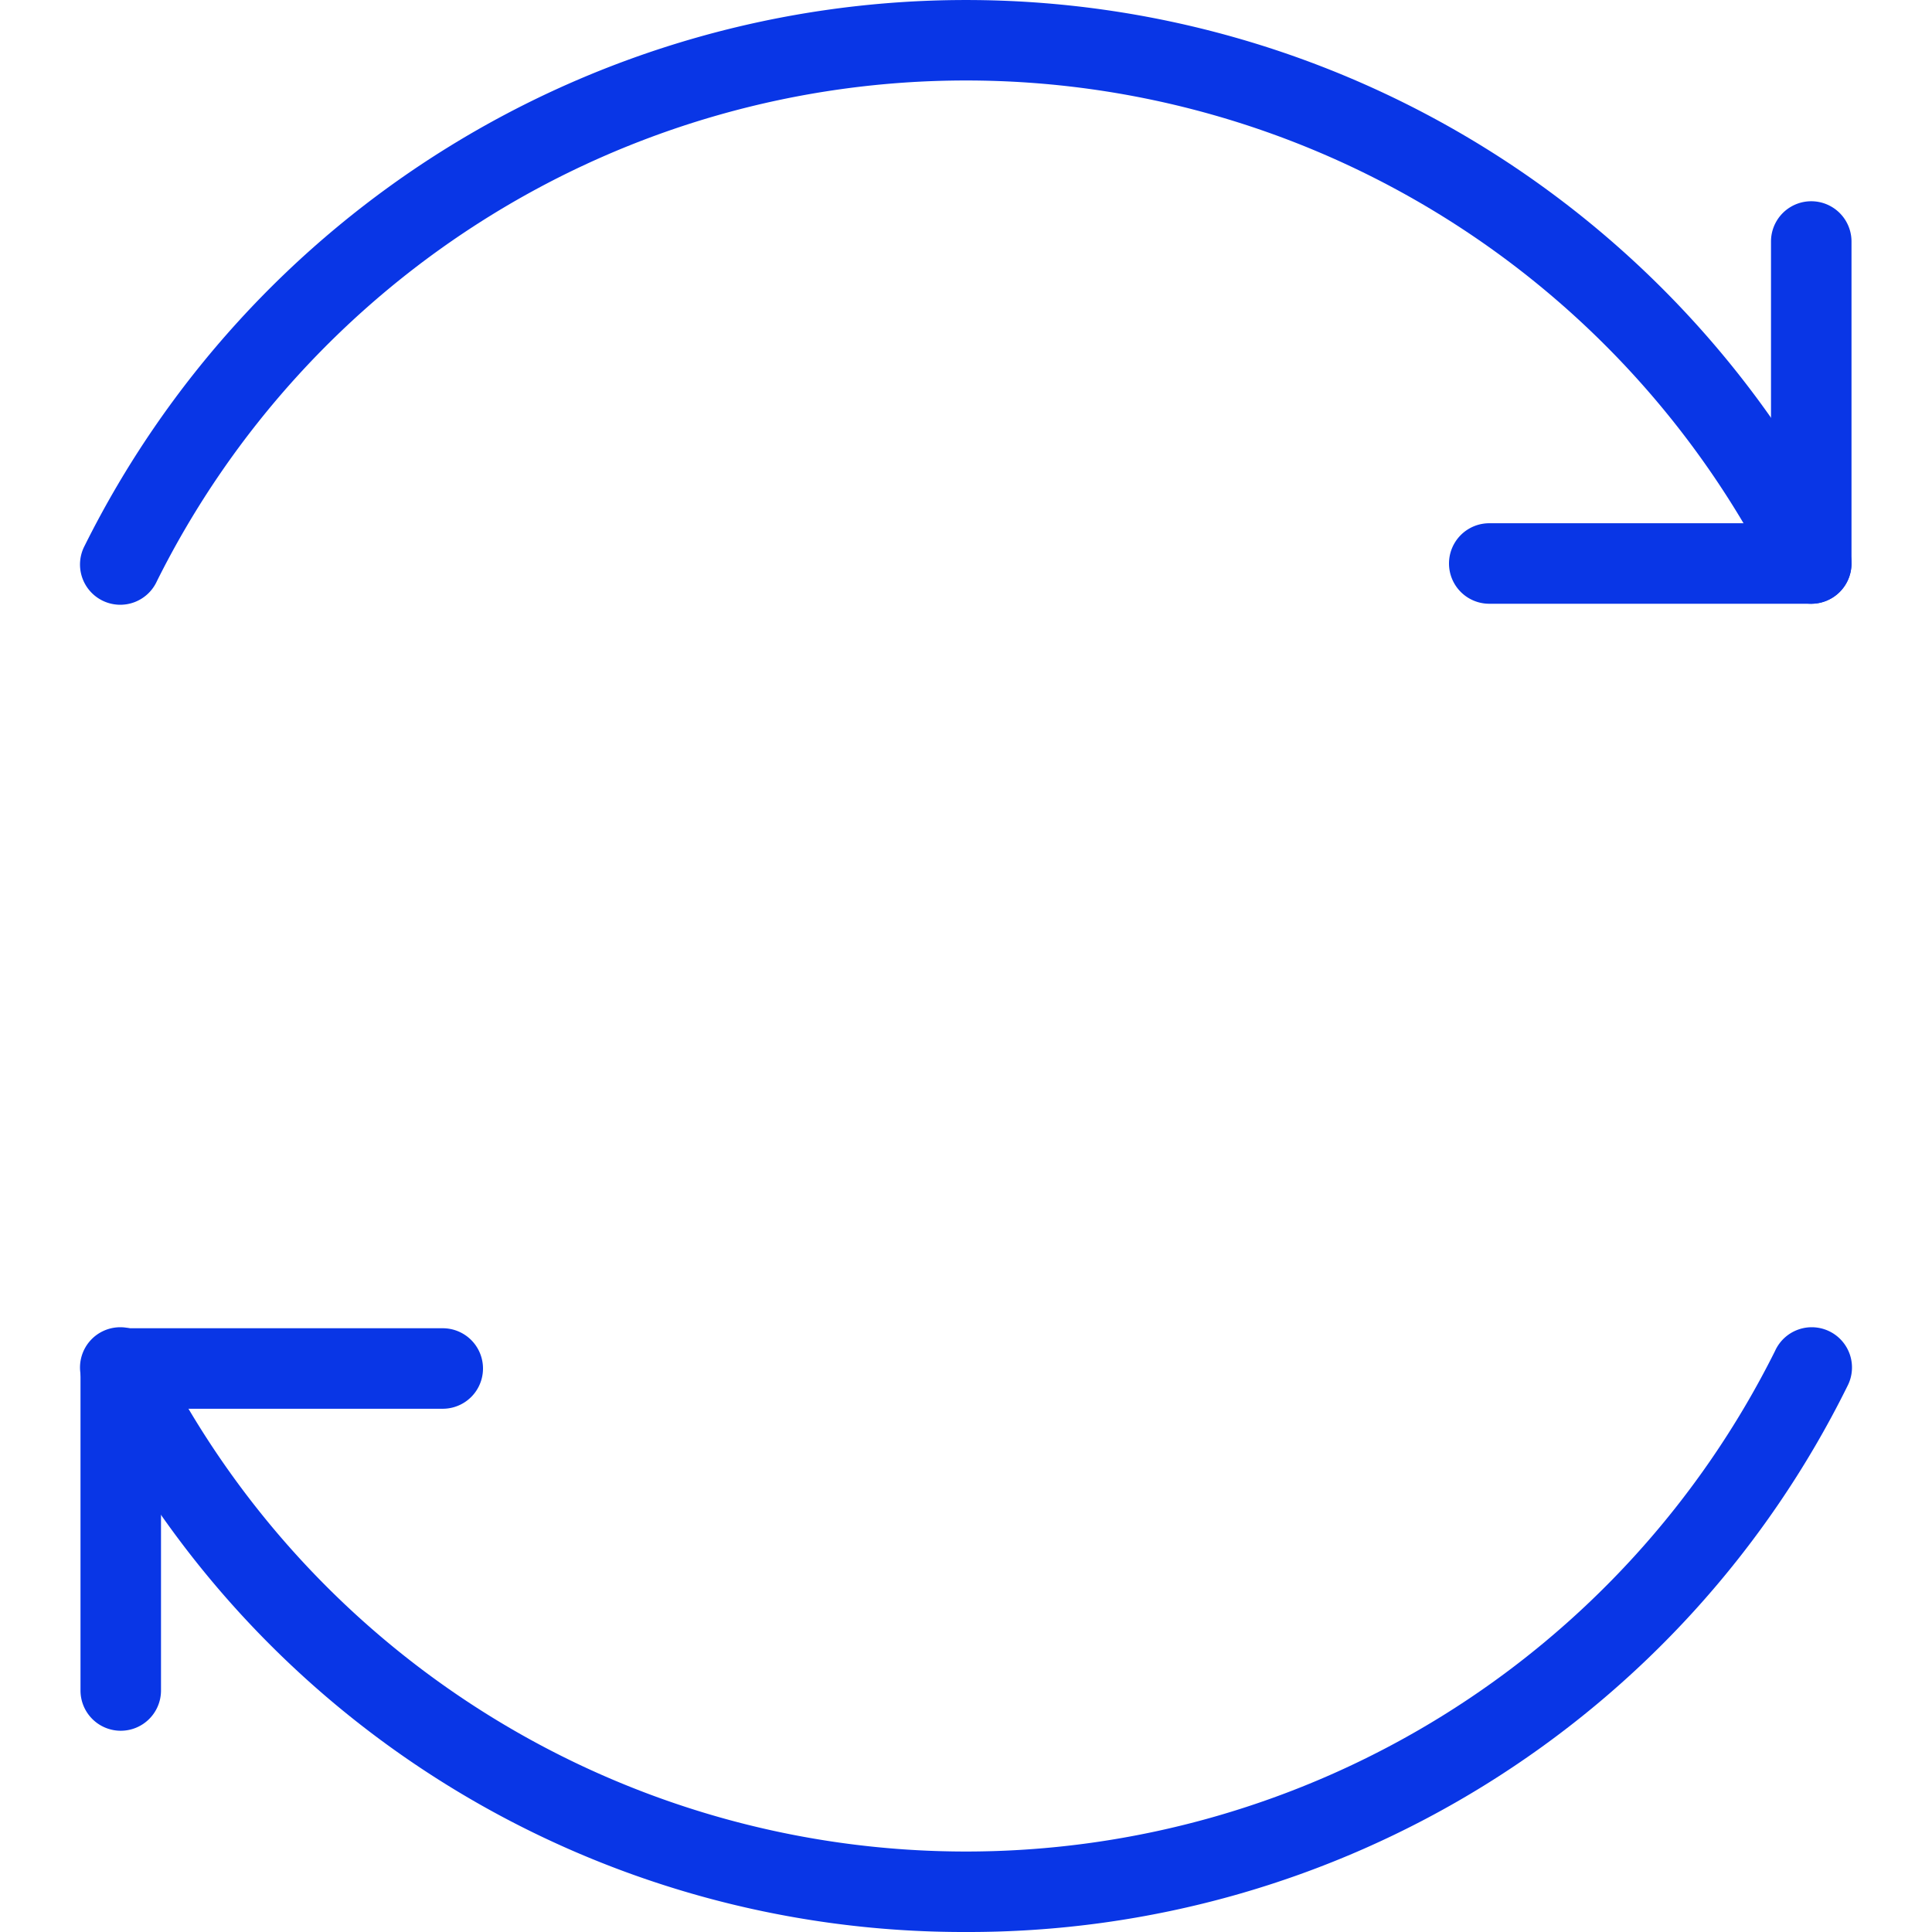 <ns0:svg xmlns:ns0="http://www.w3.org/2000/svg" id="Layer_1" height="512" viewBox="0 0 48 48" width="512" data-name="Layer 1"><ns0:path d="m24 48a24.359 24.359 0 0 1 -21.9-13.565 1 1 0 1 1 1.8-.87 22.462 22.462 0 0 0 40.2 0 1 1 0 1 1 1.8.87 24.359 24.359 0 0 1 -21.9 13.565z" fill="#0936e6" /><ns0:path d="m45 15a1 1 0 0 1 -.9-.565 22.462 22.462 0 0 0 -40.2 0 1 1 0 1 1 -1.8-.87 24.461 24.461 0 0 1 43.8 0 1 1 0 0 1 -.9 1.435z" fill="#0936e6" /><ns0:path d="m45 15h-8a1 1 0 0 1 0-2h7v-7a1 1 0 0 1 2 0v8a1 1 0 0 1 -1 1z" fill="#0936e6" /><ns0:path d="m3 43a1 1 0 0 1 -1-1v-8a1 1 0 0 1 1-1h8a1 1 0 0 1 0 2h-7v7a1 1 0 0 1 -1 1z" fill="#0936e6" /></ns0:svg>